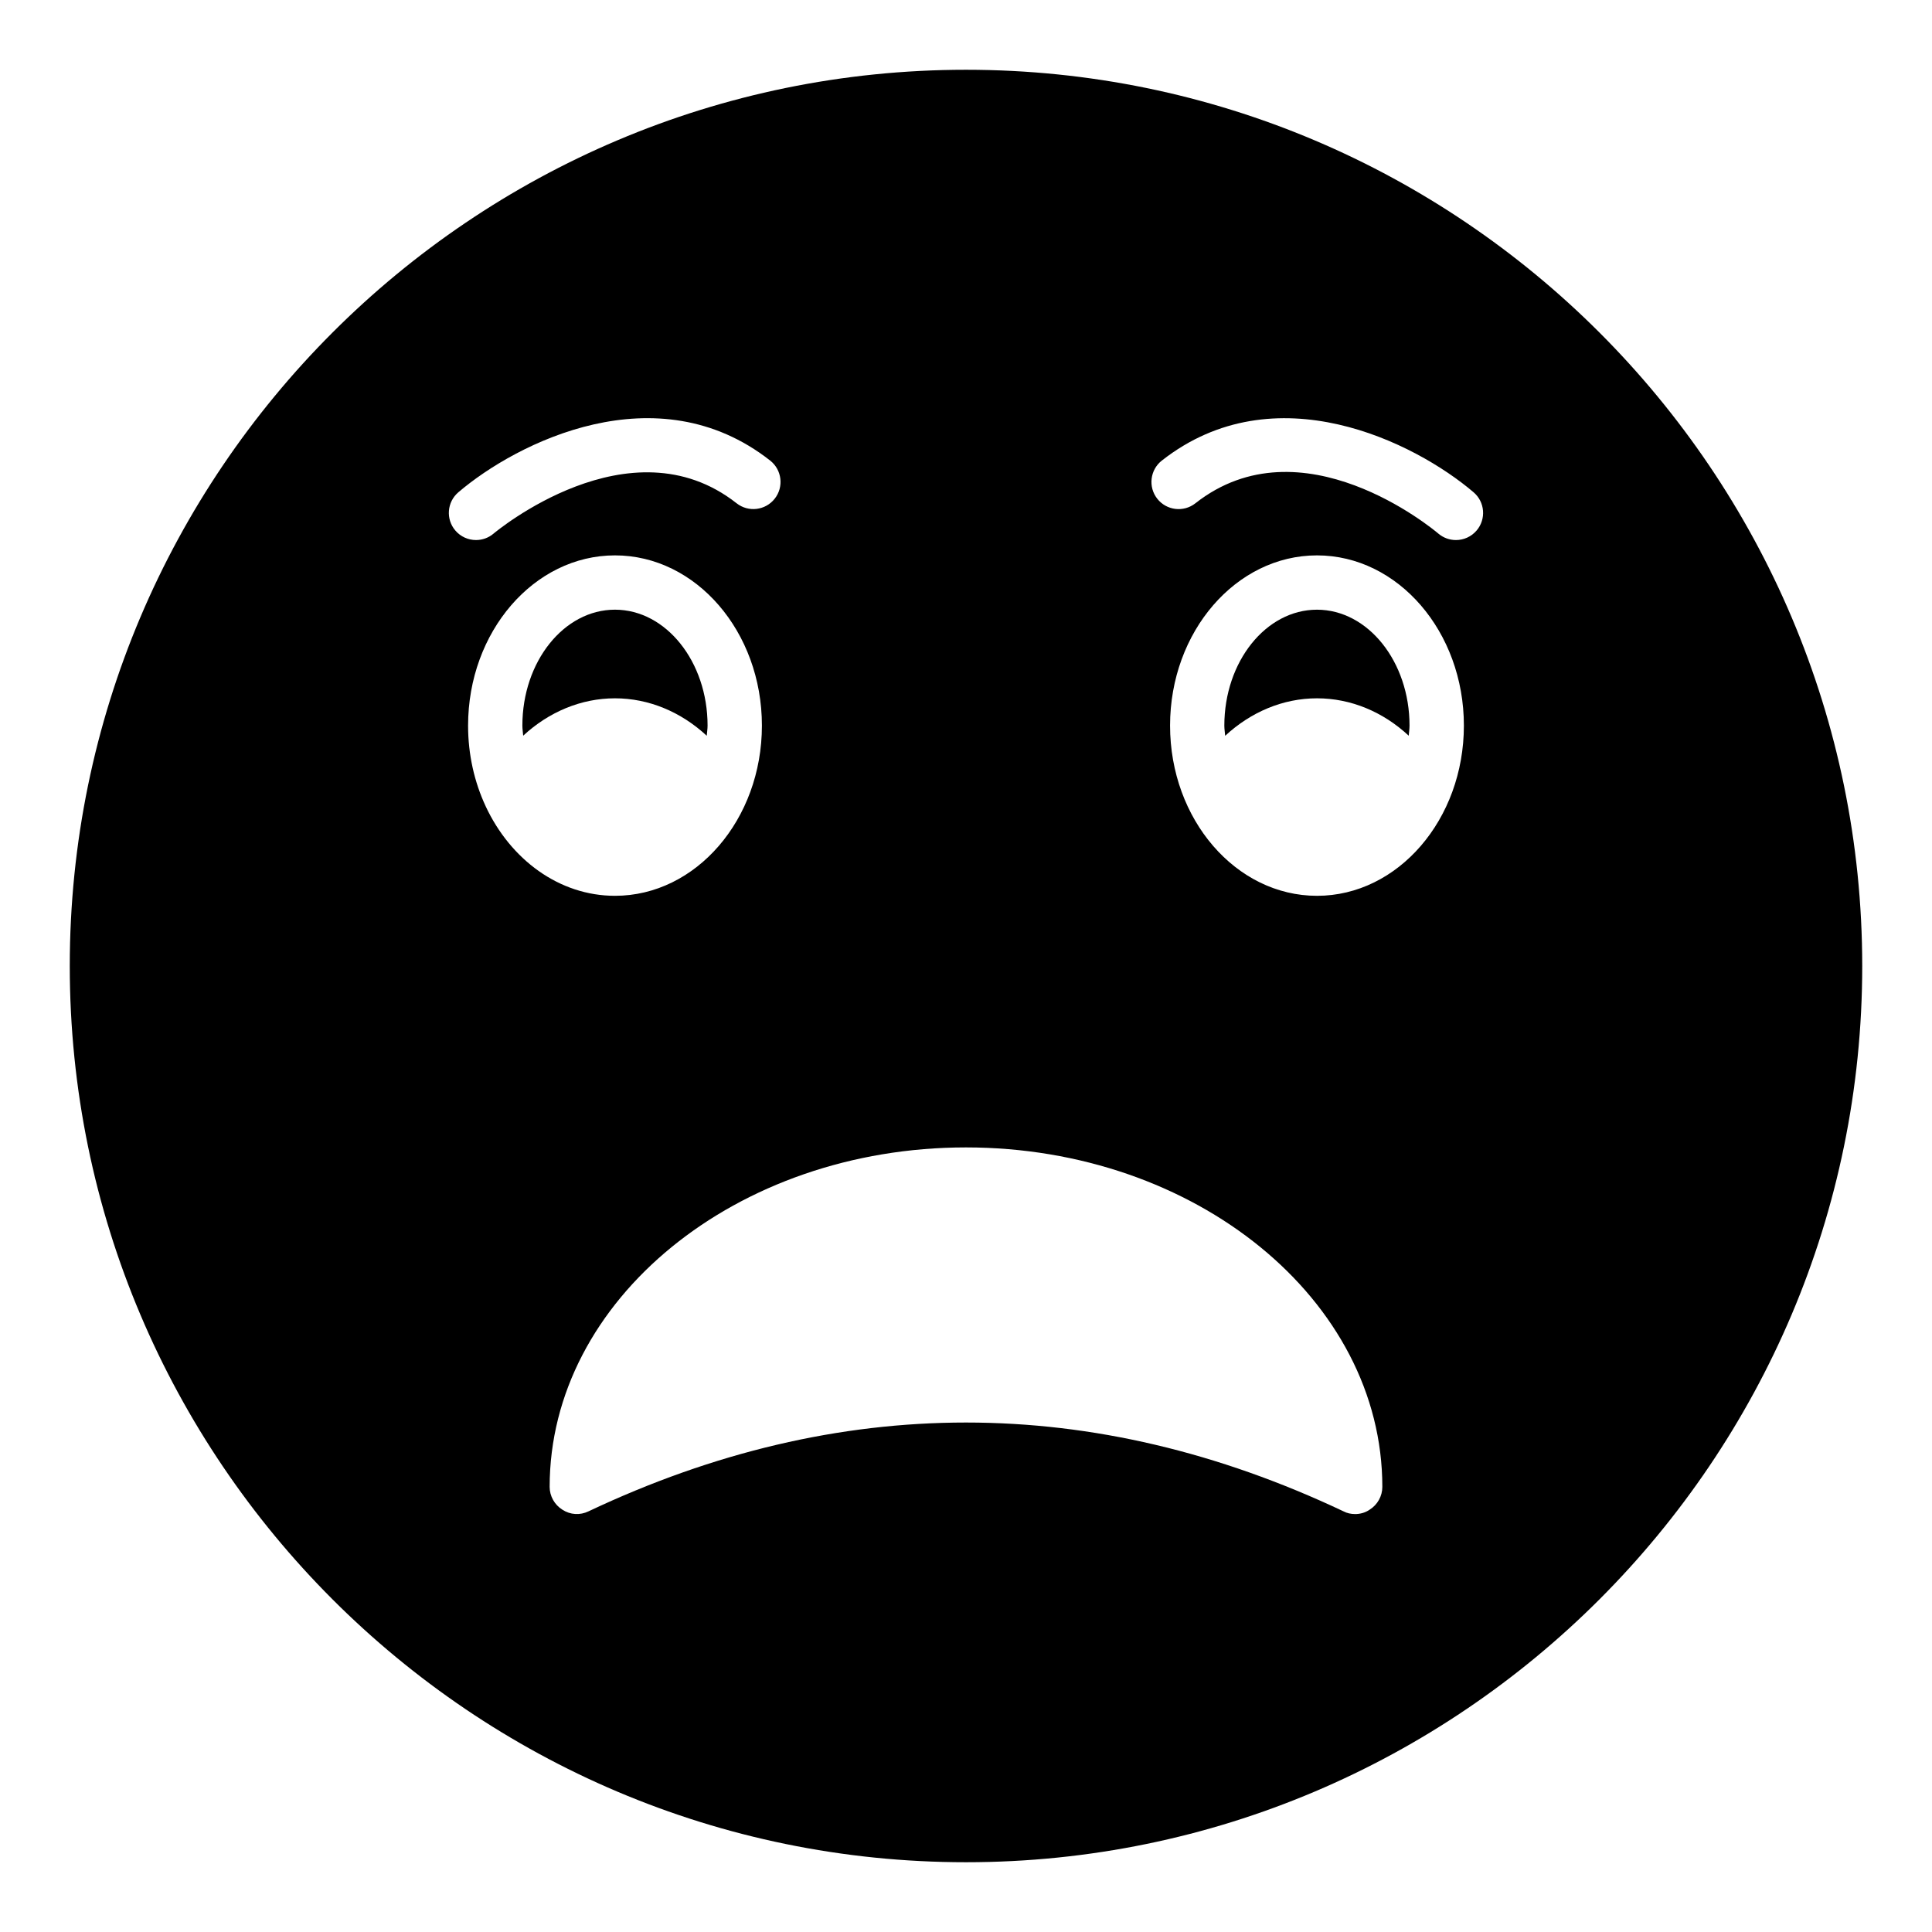 <?xml version="1.0" encoding="UTF-8"?>
<!-- Uploaded to: ICON Repo, www.iconrepo.com, Generator: ICON Repo Mixer Tools -->
<svg fill="#000000" width="800px" height="800px" version="1.1" viewBox="144 144 512 512" xmlns="http://www.w3.org/2000/svg">
 <g>
  <path d="m493.02 329.06c9.016 0 17.543 3.617 24.305 9.91 0.062-0.898 0.215-1.766 0.215-2.68 0-16.934-11.008-30.715-24.535-30.715-13.531 0-24.543 13.777-24.543 30.715 0 0.926 0.156 1.801 0.219 2.707 6.801-6.309 15.34-9.938 24.34-9.938z"/>
  <path d="m306.97 329.06c9 0 17.535 3.625 24.324 9.922 0.066-0.902 0.219-1.77 0.219-2.695 0-16.934-11.016-30.715-24.543-30.715-13.531 0-24.535 13.777-24.535 30.715 0 0.918 0.152 1.785 0.215 2.68 6.793-6.289 15.324-9.906 24.32-9.906z"/>
  <path d="m400 162.49c-130.99 0-237.51 106.52-237.51 237.51 0 130.92 106.52 237.51 237.51 237.51s237.51-106.59 237.51-237.51c-0.004-130.99-106.52-237.51-237.51-237.51zm-134.52 111.96c15.465-13.195 52.645-31.941 82.621-8.395 3.121 2.457 3.668 6.981 1.207 10.105-2.453 3.121-6.973 3.672-10.105 1.211-28.277-22.223-64.023 7.723-64.391 8.027-1.348 1.156-3.016 1.719-4.668 1.719-2.031 0-4.055-0.859-5.477-2.527-2.574-3.019-2.219-7.562 0.812-10.141zm2.566 61.84c0-24.871 17.465-45.109 38.93-45.109 21.473 0 38.938 20.234 38.938 45.109 0 24.871-17.465 45.109-38.938 45.109-14.785 0-27.672-9.605-34.262-23.711-0.008-0.027-0.02-0.051-0.031-0.074-2.953-6.352-4.637-13.613-4.637-21.324zm238.91 207.8c-1.152 0.793-2.519 1.152-3.816 1.152-1.078 0-2.16-0.215-3.094-0.719-66.359-31.383-133.73-31.383-200.09 0-2.231 1.078-4.824 0.934-6.91-0.434-2.086-1.297-3.383-3.598-3.383-6.047 0-49.59 49.516-89.965 110.33-89.965 60.816 0 110.34 40.379 110.34 89.965 0.004 2.445-1.289 4.75-3.379 6.047zm-13.941-162.69c-21.473 0-38.938-20.234-38.938-45.109 0-24.871 17.465-45.109 38.938-45.109 21.465 0 38.93 20.234 38.93 45.109 0 24.871-17.465 45.109-38.93 45.109zm42.309-96.816c-1.426 1.672-3.449 2.535-5.488 2.535-1.645 0-3.297-0.559-4.652-1.707-1.461-1.242-36.262-30.16-64.395-8.035-3.133 2.461-7.652 1.91-10.105-1.211-2.461-3.125-1.91-7.652 1.207-10.105 29.969-23.539 67.16-4.801 82.621 8.395 3.019 2.57 3.379 7.102 0.812 10.129z"/>
 </g>
</svg>